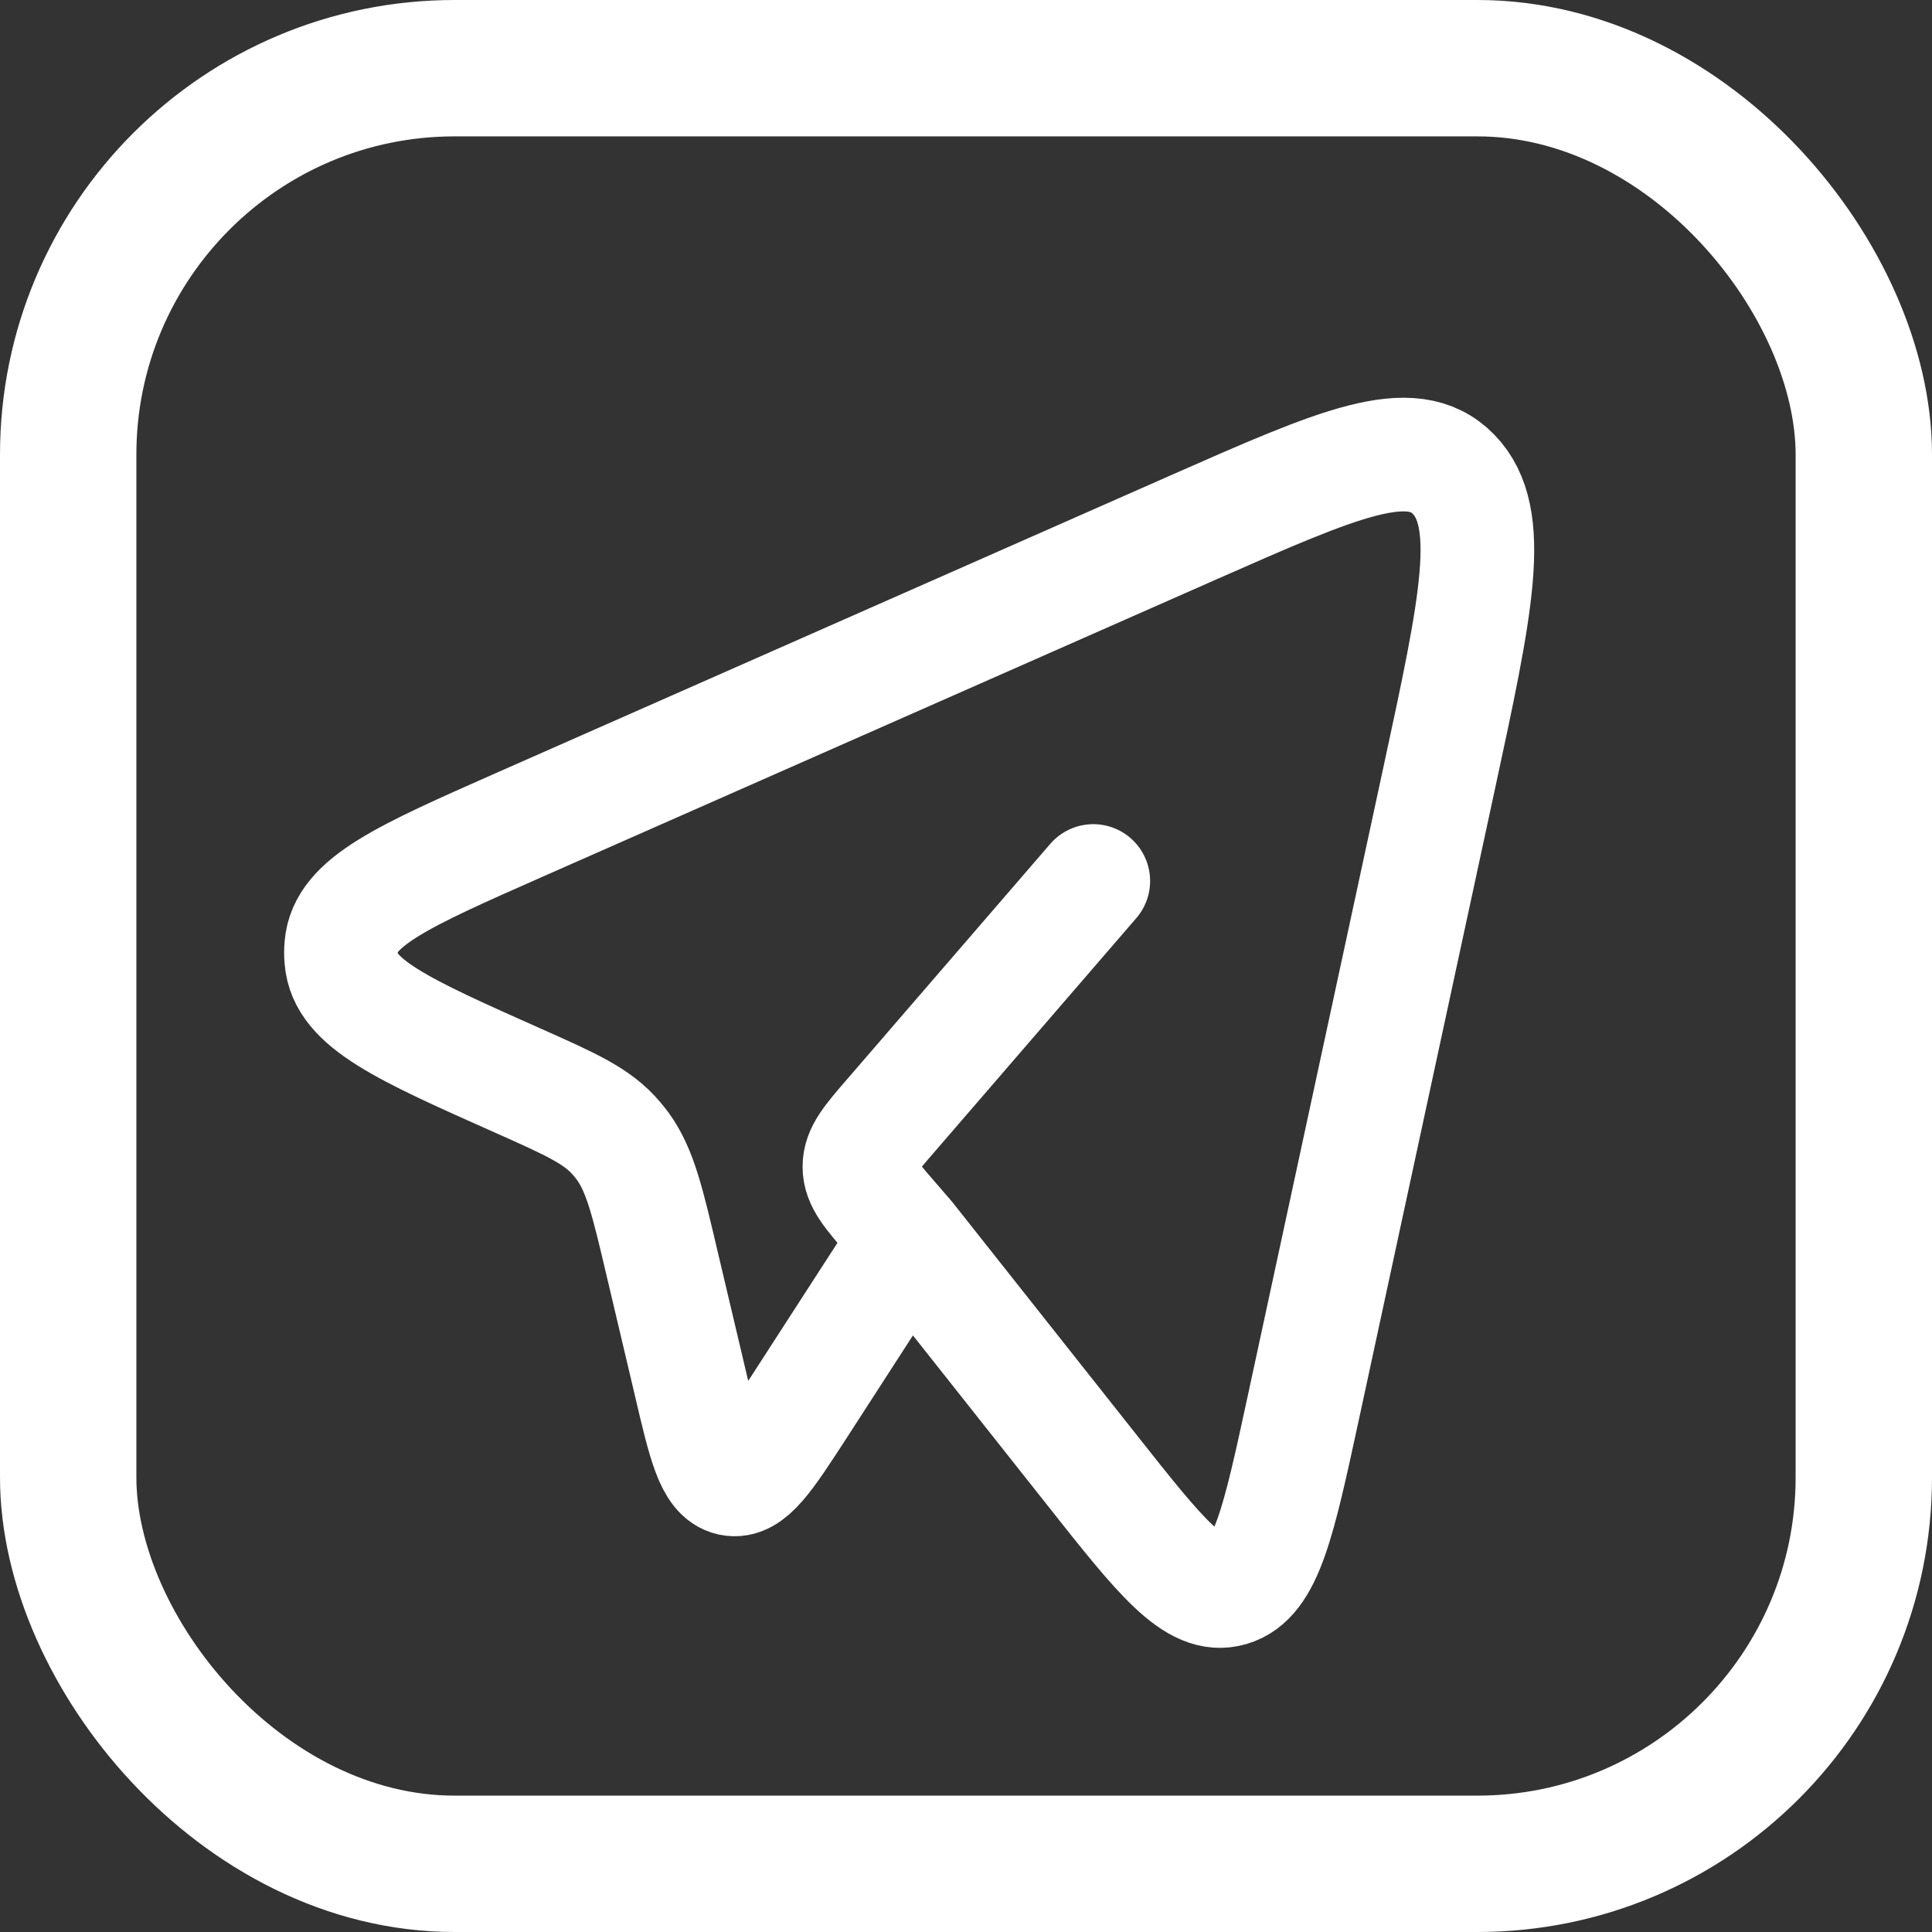 <?xml version="1.0" encoding="UTF-8"?> <svg xmlns="http://www.w3.org/2000/svg" width="17" height="17" viewBox="0 0 17 17" fill="none"><rect x="0" y="0" width="17" height="17" fill="#333333" stroke="none"/><path d="M7.992 10.893L9.613 12.941C10.213 13.7 10.514 14.079 10.828 13.986C11.142 13.894 11.25 13.395 11.466 12.397L12.661 6.859C12.993 5.321 13.159 4.553 12.79 4.173C12.421 3.794 11.782 4.076 10.503 4.64L4.57 7.258C3.547 7.71 3.035 7.936 3.003 8.323C2.999 8.363 2.999 8.403 3.003 8.442C3.034 8.831 3.545 9.058 4.567 9.513C5.029 9.719 5.261 9.822 5.427 10.02C5.446 10.042 5.464 10.065 5.481 10.088C5.634 10.3 5.699 10.577 5.829 11.131L6.074 12.168C6.2 12.707 6.264 12.977 6.43 13.014C6.597 13.05 6.741 12.827 7.031 12.38L7.992 10.893ZM7.992 10.893L7.834 10.71C7.653 10.5 7.562 10.396 7.562 10.266C7.562 10.136 7.652 10.031 7.834 9.821L9.62 7.752" stroke="white" stroke-linecap="round" stroke-linejoin="round"></path><rect x="0.6" y="0.6" width="15.8" height="15.8" rx="3.4" stroke="white" stroke-width="1.2"></rect></svg> 
